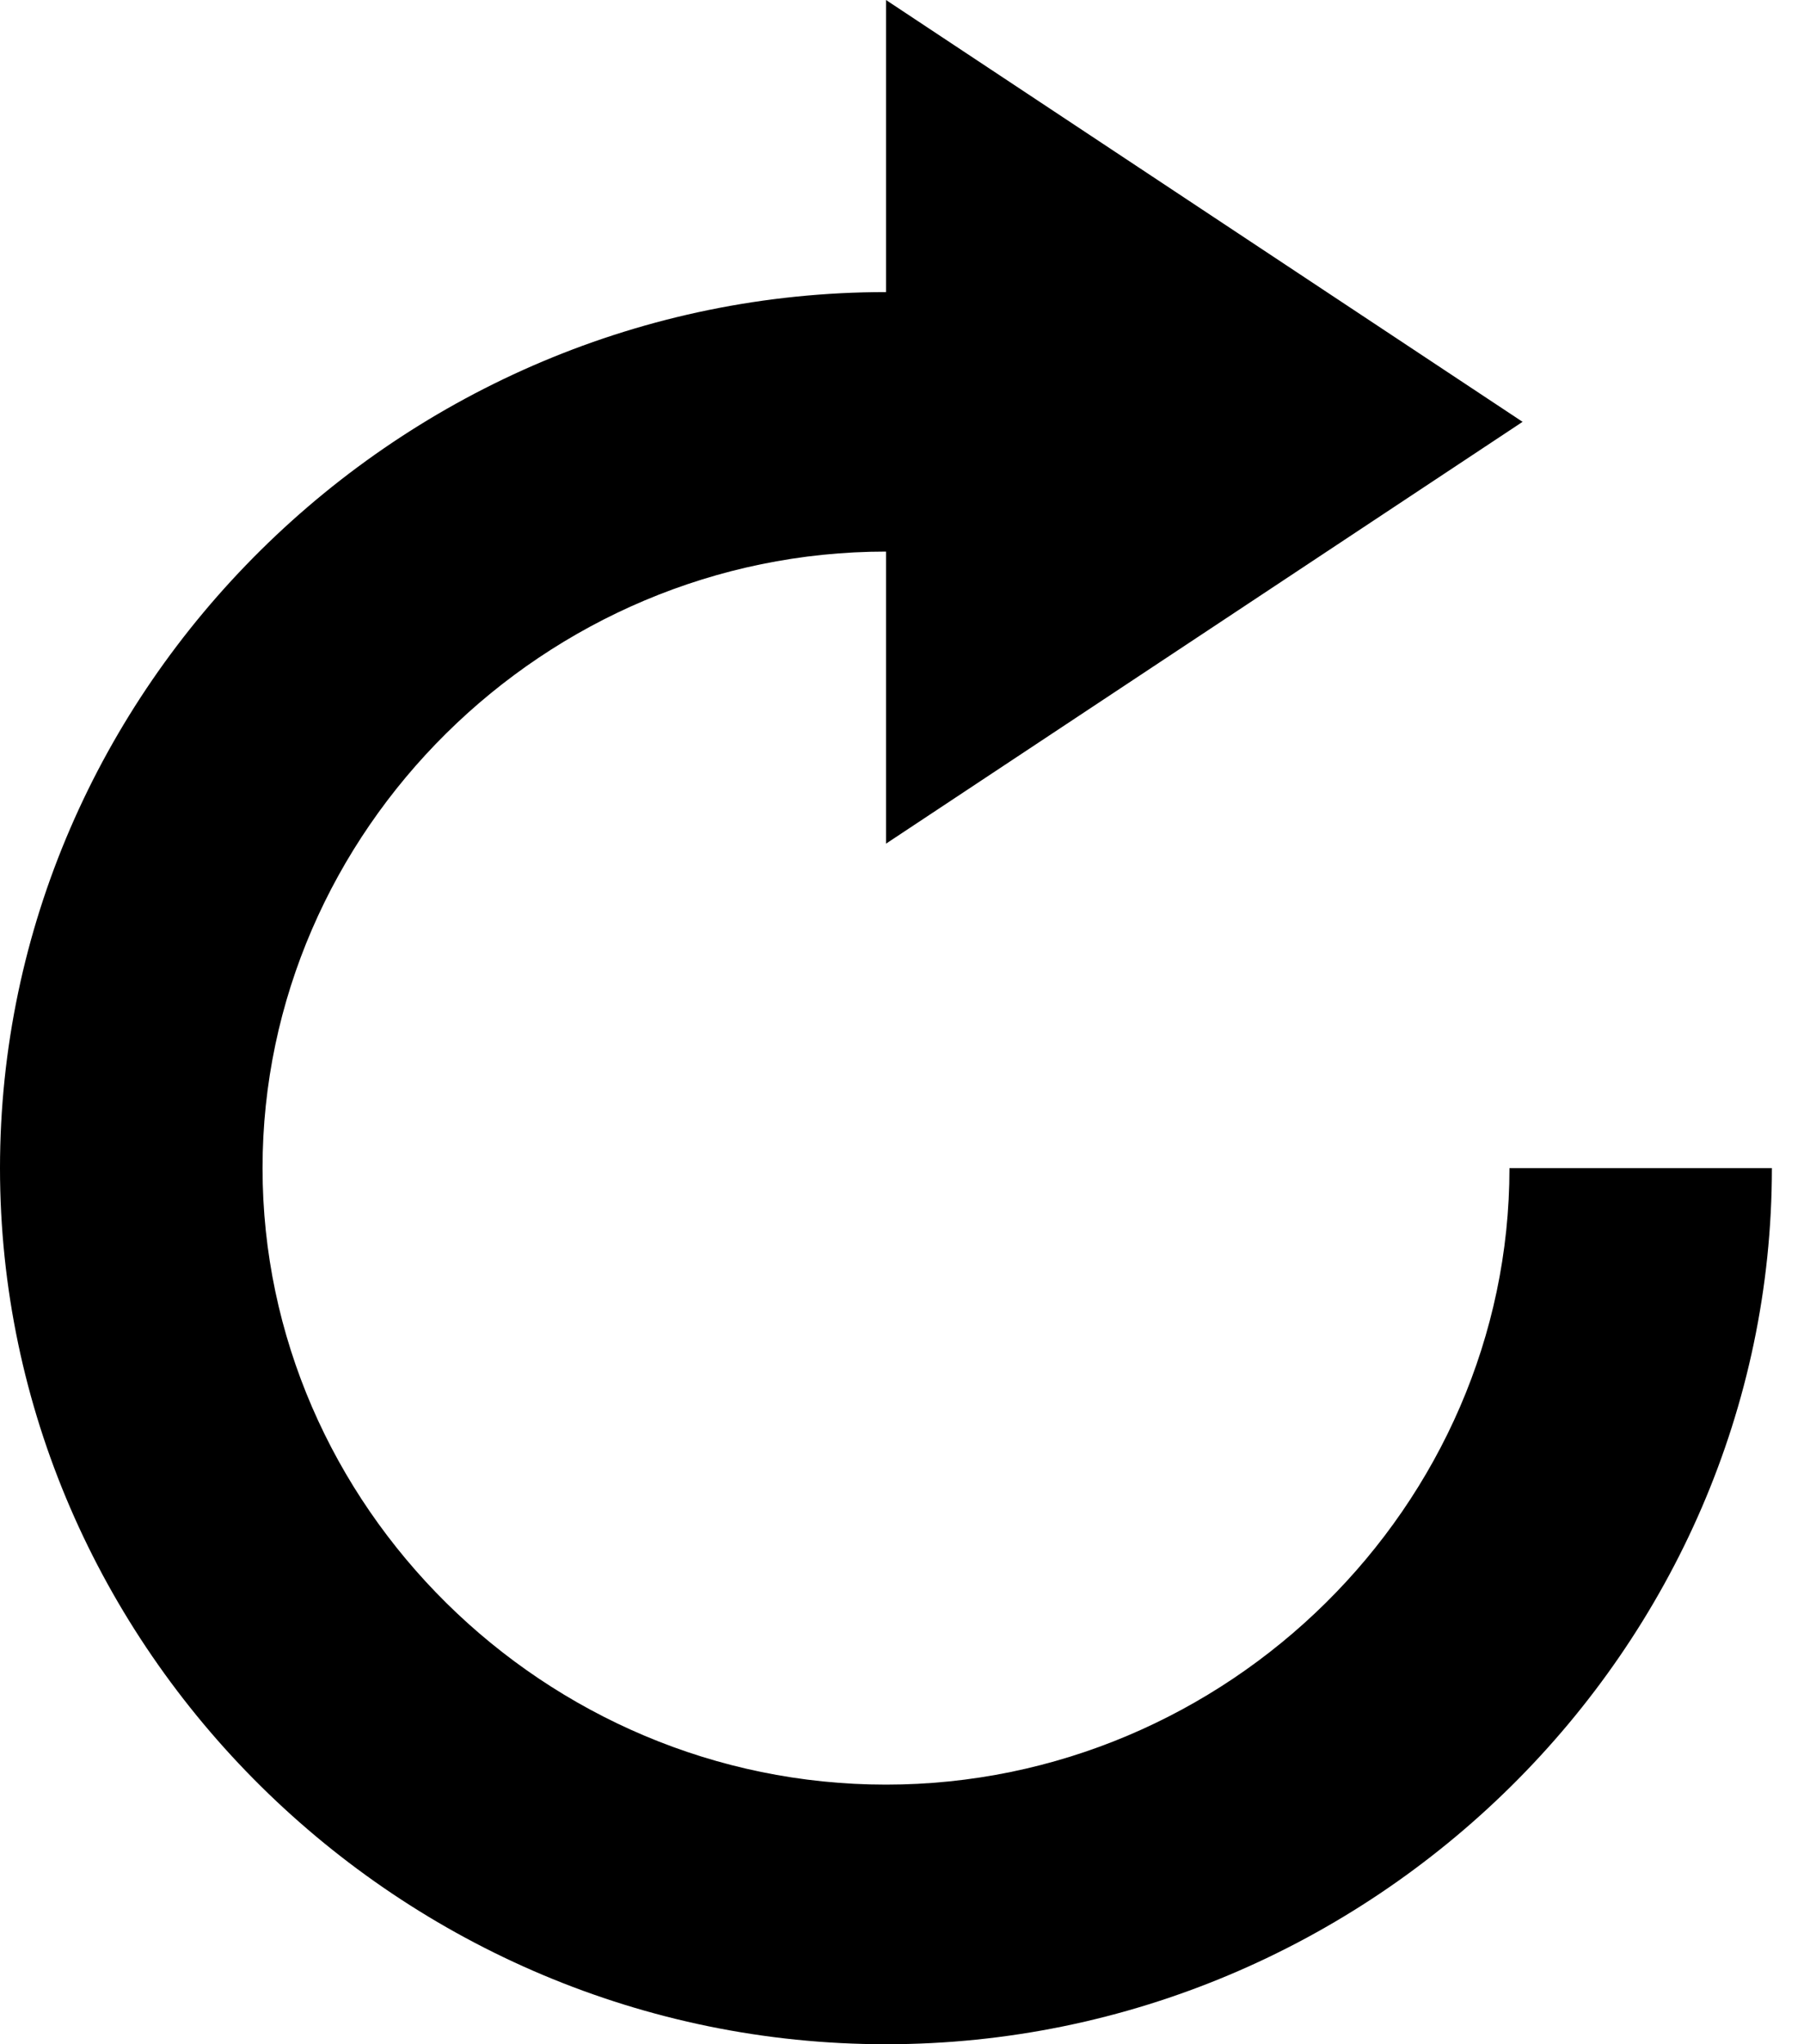 <svg width="15" height="17" viewBox="0 0 15 17" fill="none" xmlns="http://www.w3.org/2000/svg">
<path d="M12.551 9.714C12.551 12.521 10.204 14.841 7.367 14.841C4.529 14.841 2.183 12.521 2.183 9.714C2.183 6.908 4.529 4.587 7.367 4.587V7.016L12.66 3.508L7.367 0V2.429C3.329 2.429 0 5.721 0 9.714C0 13.708 3.329 17 7.367 17C11.405 17 14.733 13.708 14.733 9.714H12.551Z" fill="black"/>
</svg>
